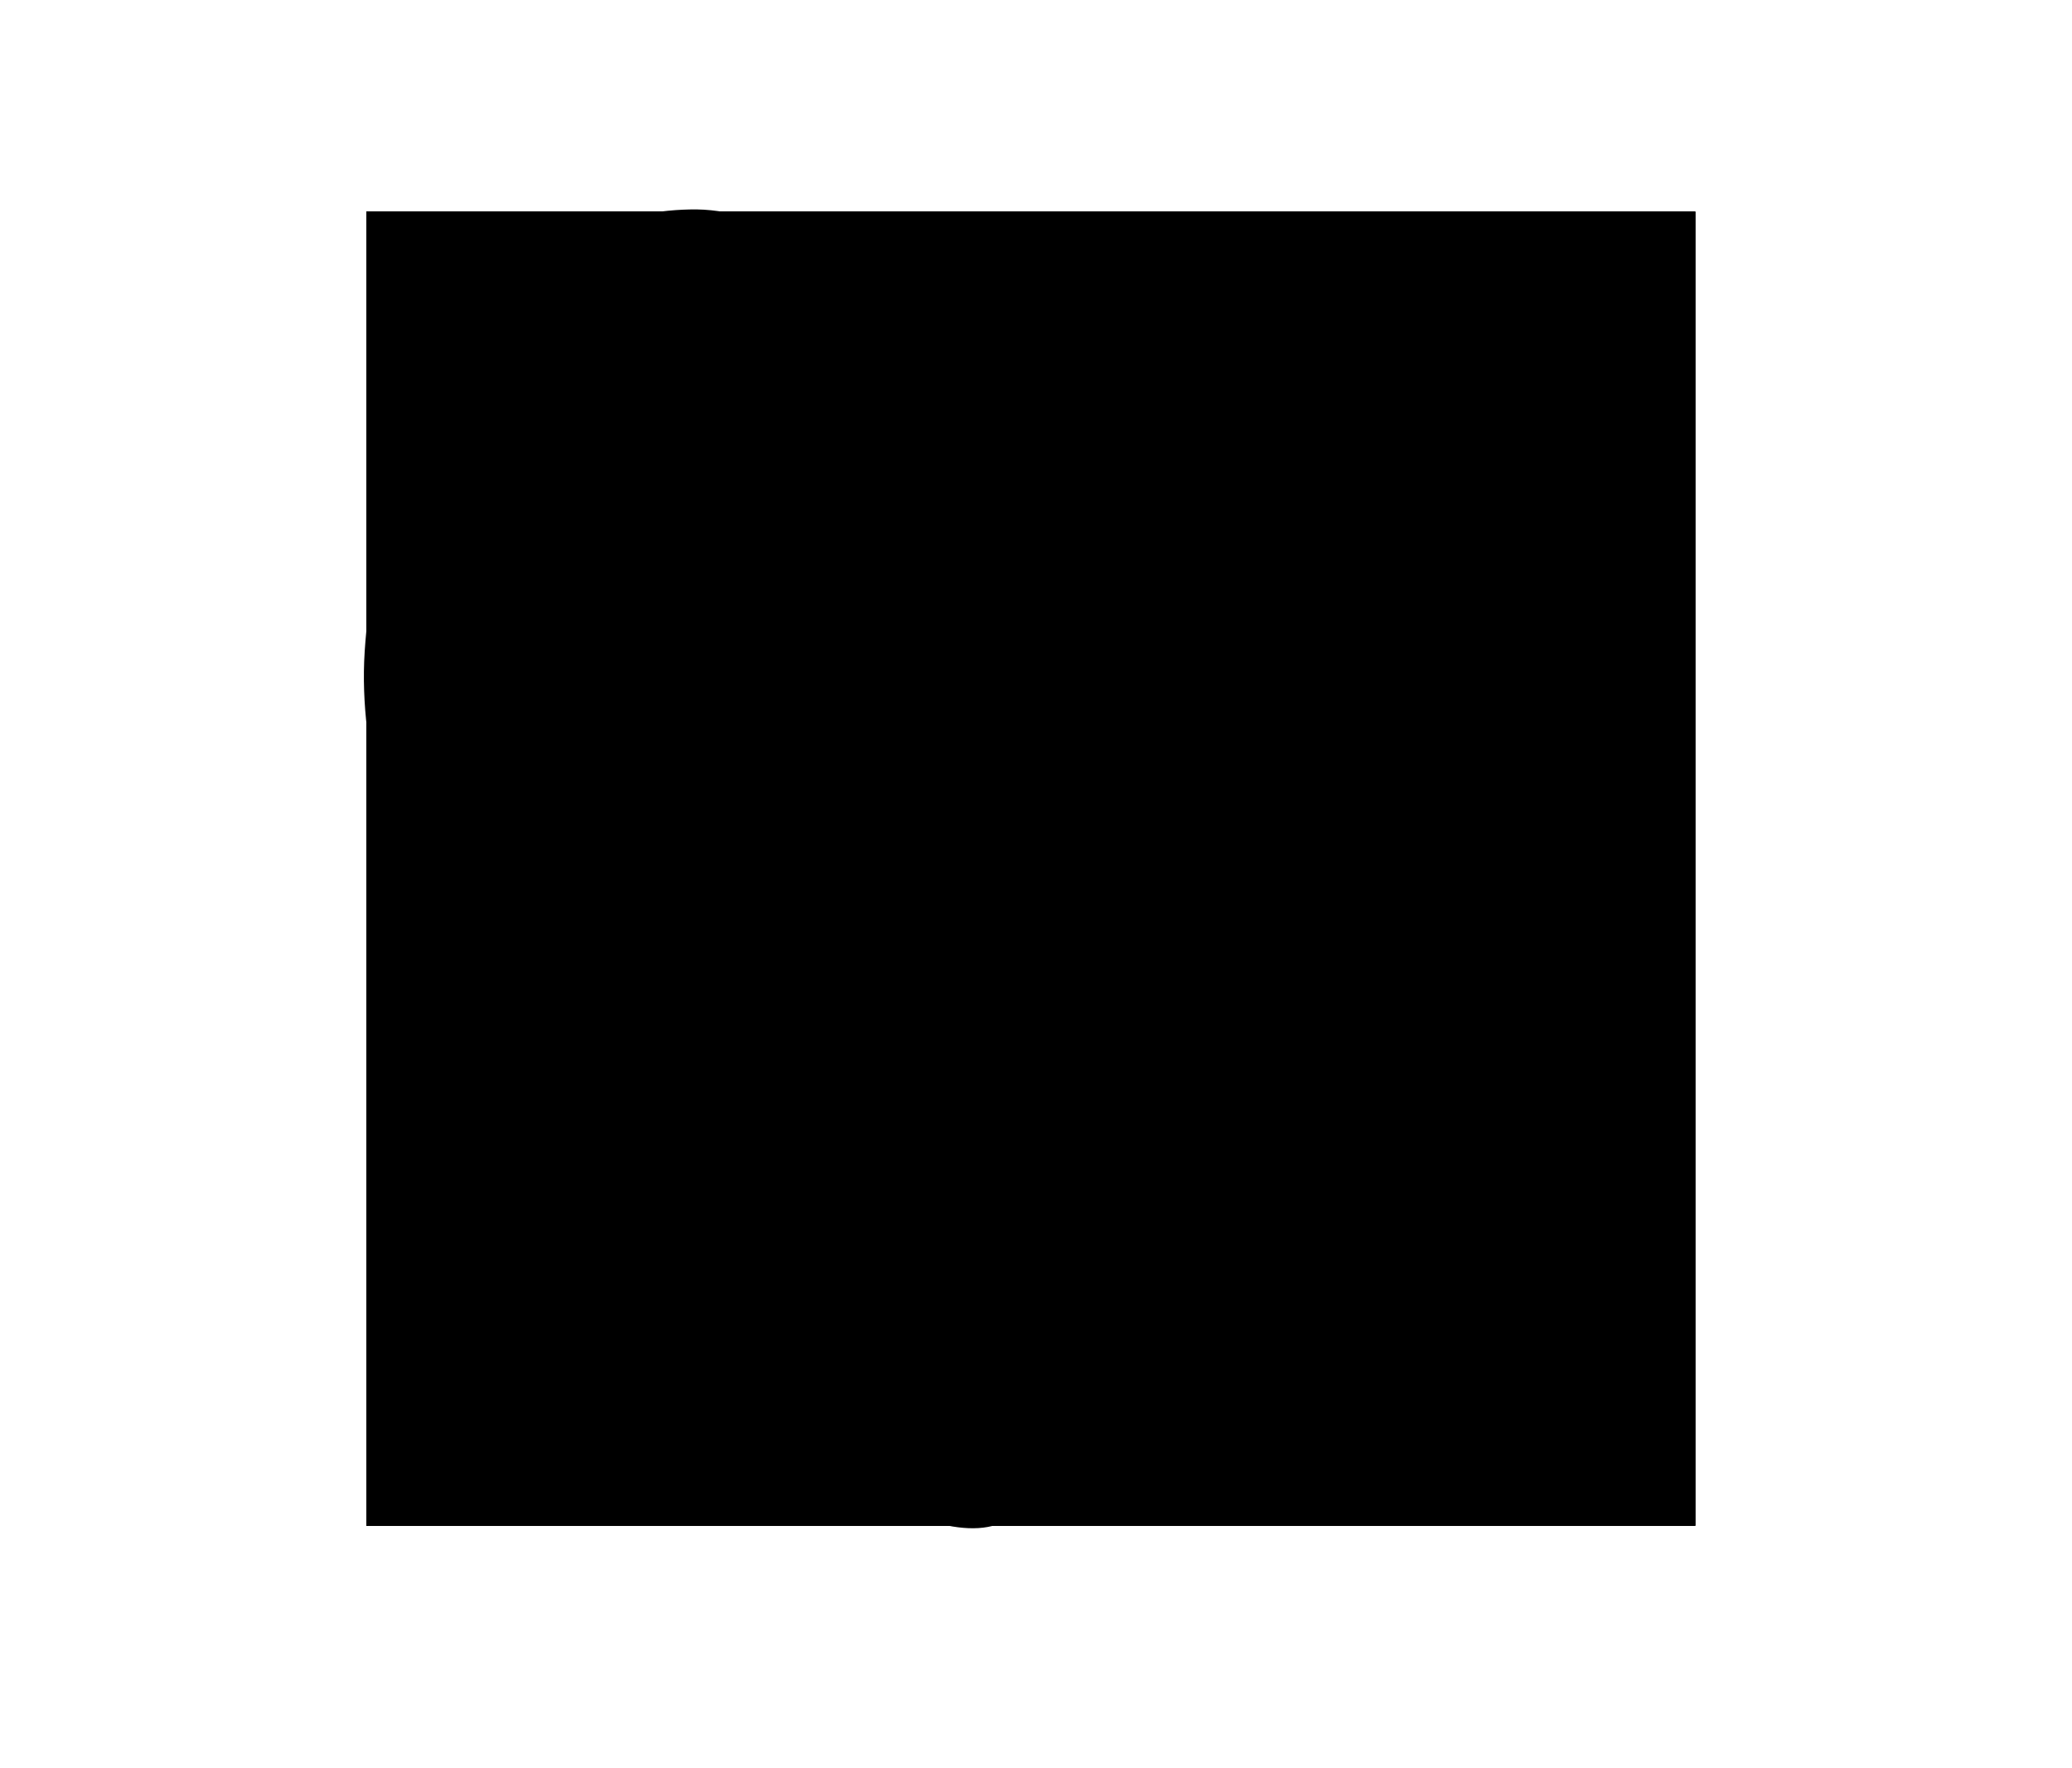 <?xml version="1.0" encoding="utf-8"?>
<!-- Generator: Adobe Illustrator 21.0.0, SVG Export Plug-In . SVG Version: 6.00 Build 0)  -->
<svg version="1.1" id="Layer_1" xmlns="http://www.w3.org/2000/svg" xmlns:xlink="http://www.w3.org/1999/xlink" x="0px" y="0px"
	 viewBox="0 0 375 320" style="enable-background:new 0 0 375 320;" xml:space="preserve">
<style type="text/css">
	.st0{fill:#E7E6E6;}
	.st1{fill:none;stroke:#000000;stroke-width:3.003;stroke-miterlimit:8;}
	.st2{clip-path:url(#SVGID_2_);fill:none;stroke:#000000;stroke-width:2.252;stroke-miterlimit:8;}
	.st3{clip-path:url(#SVGID_4_);}
	.st4{clip-path:url(#SVGID_10_);}
	.st5{clip-path:url(#SVGID_11_);}
	.st6{clip-path:url(#SVGID_12_);}
	.st7{clip-path:url(#SVGID_13_);}
	.st8{clip-path:url(#SVGID_14_);fill:none;stroke:#AFABAB;stroke-width:2.252;stroke-miterlimit:8;}
	.st9{clip-path:url(#SVGID_14_);}
	.st10{clip-path:url(#SVGID_20_);}
	.st11{clip-path:url(#SVGID_21_);}
	.st12{clip-path:url(#SVGID_22_);}
	.st13{clip-path:url(#SVGID_23_);}
	.st14{clip-path:url(#SVGID_24_);fill:none;stroke:#41719C;stroke-width:0.751;stroke-miterlimit:8;}
	.st15{clip-path:url(#SVGID_24_);}
	.st16{clip-path:url(#SVGID_30_);}
	.st17{clip-path:url(#SVGID_31_);}
	.st18{clip-path:url(#SVGID_32_);}
	.st19{clip-path:url(#SVGID_33_);}
	.st20{clip-path:url(#SVGID_34_);fill:none;stroke:#41719C;stroke-width:0.751;stroke-miterlimit:8;}
	.st21{clip-path:url(#SVGID_34_);}
	.st22{clip-path:url(#SVGID_40_);}
	.st23{clip-path:url(#SVGID_41_);}
	.st24{clip-path:url(#SVGID_42_);}
	.st25{clip-path:url(#SVGID_43_);}
	.st26{clip-path:url(#SVGID_44_);fill:none;stroke:#41719C;stroke-width:1.002;stroke-miterlimit:8;}
	.st27{clip-path:url(#SVGID_44_);}
	.st28{clip-path:url(#SVGID_50_);}
	.st29{clip-path:url(#SVGID_51_);}
	.st30{clip-path:url(#SVGID_52_);}
	.st31{clip-path:url(#SVGID_53_);}
	.st32{clip-path:url(#SVGID_54_);fill:none;stroke:#AFABAB;stroke-width:2.252;stroke-miterlimit:8;}
	.st33{clip-path:url(#SVGID_54_);}
	.st34{clip-path:url(#SVGID_61_);}
	.st35{clip-path:url(#SVGID_62_);}
	.st36{clip-path:url(#SVGID_63_);}
	.st37{clip-path:url(#SVGID_64_);}
	.st38{clip-path:url(#SVGID_65_);}
	.st39{clip-path:url(#SVGID_66_);}
	.st40{clip-path:url(#SVGID_70_);}
	.st41{clip-path:url(#SVGID_71_);}
	.st42{clip-path:url(#SVGID_72_);}
	.st43{fill:none;}
</style>
<g>
	<path class="st0" d="M183.3,138.3c1.9-3.1,4.2-28.3,1.2-41.2c-3-12.9-9.5-28.5-18.8-38s-24.3-19.4-37.4-19.5
		c-13-0.1-31,5.6-40.8,18.7s-16.8,41.2-18,59.8s5.6,36.6,10.9,51.8s13.7,27.8,21,39.4s13.7,20.8,22.6,30.3s20.7,20.8,30.7,26.5
		s22.4,11.1,29.1,7.5c6.7-3.6,8.8-14,9.6-28.9c0.4-7.3,0-27.5-0.7-39c-0.4-5.7-0.7-1.4-1.5-5.5c-0.9-4.2-0.2-3.5,2.2-4.2
		c13.1-3.5,20.6-5.5,38.2-3.9c3.8,0.4,17.2,8.3,21.6,8.1c8.7-0.4,10-0.9,17.3-6.1c4.4-3.1,10.7-7.9,15.6-11.8
		c6.3-5,12.3-8,13.7-12.3c0,0-9.7-3.2-11.8-6.1c-3.5-5-0.3-14.4-3.4-12.6c-8.5,5.1-21.1,8.9-31.9,3.5c-20-10.1-33.7-19.6-49.9-16.6
		c-13.4,2.5-10.8,1.9-19.8,3.8C181,142.4,182.2,142.9,183.3,138.3z"/>
	<path class="st1" d="M181.9,131.5c2.9-1.8,3.2-22.4,0.1-34.5c-3.1-12.1-9.4-28.5-18.7-38.1s-24.2-19.3-37.2-19.5
		c-13-0.1-30.9,5.6-40.7,18.7S68.7,99.4,67.5,118s5.5,36.8,10.8,52s13.6,27.8,20.9,39.5c7.2,11.6,13.7,20.9,22.5,30.3
		c8.8,9.5,20.6,20.9,30.6,26.6s22.3,11.1,29,7.5s11.5-6.8,11.1-29.1s-1.6-17.1-0.7-39.8"/>
	<g>
		<g>
			<defs>
				<rect id="SVGID_1_" x="66.3" y="38.3" width="240.5" height="237.8"/>
			</defs>
			<clipPath id="SVGID_2_">
				<use xlink:href="#SVGID_1_"  style="overflow:visible;"/>
			</clipPath>
			<path class="st2" d="M151.9,137.5c4.8-12.6,10.3-25.2,9.7-35.9s-6.1-21.9-13.4-28.4c-7.3-6.5-20.6-12.1-30.2-10.5
				S96.4,73.3,90.3,82.9s-8.6,25.1-9,37.4s4.3,24.9,6.8,36.1"/>
		</g>
	</g>
	<g>
		<g>
			<defs>
				<rect id="SVGID_3_" x="66.3" y="38.3" width="240.5" height="237.8"/>
			</defs>
			<clipPath id="SVGID_4_">
				<use xlink:href="#SVGID_3_"  style="overflow:visible;"/>
			</clipPath>
			<g class="st3">
				<g>
					<g>
						<defs>
							<rect id="SVGID_5_" x="66.3" y="38.3" width="240.5" height="237.8"/>
						</defs>
						<defs>
							<rect id="SVGID_6_" x="66.3" y="38.3" width="240.5" height="237.8"/>
						</defs>
						<defs>
							<rect id="SVGID_7_" x="66.3" y="38.3" width="240.5" height="237.8"/>
						</defs>
						<defs>
							<rect id="SVGID_8_" x="66.3" y="38.3" width="240.5" height="237.8"/>
						</defs>
						<defs>
							<rect id="SVGID_9_" x="66.3" y="38.3" width="240.5" height="237.8"/>
						</defs>
						<clipPath id="SVGID_10_">
							<use xlink:href="#SVGID_5_"  style="overflow:visible;"/>
						</clipPath>
						<clipPath id="SVGID_11_" class="st4">
							<use xlink:href="#SVGID_6_"  style="overflow:visible;"/>
						</clipPath>
						<clipPath id="SVGID_12_" class="st5">
							<use xlink:href="#SVGID_7_"  style="overflow:visible;"/>
						</clipPath>
						<clipPath id="SVGID_13_" class="st6">
							<use xlink:href="#SVGID_8_"  style="overflow:visible;"/>
						</clipPath>
						<clipPath id="SVGID_14_" class="st7">
							<use xlink:href="#SVGID_9_"  style="overflow:visible;"/>
						</clipPath>
						<path class="st8" d="M156.3,118.2c-10.8,3.7-23.6,6.8-31.5,11.2s-13.4,9.4-15.7,15.3c-2.3,5.9-0.2,14.9,1.7,20.1
							s5.1,8.9,9.9,11.3c4.8,2.4,13.7,0.9,18.7,3.4s7.9,7.7,11.5,11.6c3.7,3.9,6.3,8.5,10.6,11.6c4.2,3.1,11.8,7.6,14.9,7
							c3.1-0.6,4-6.1,3.5-10.5s-5.8-10.1-6.6-15.8c-0.8-5.6,3-13.6,1.7-18s-4.9-7.4-9.6-8.6c-4.7-1.1-11.2,1.1-18.5,1.7"/>
						<g class="st9">
							<g>
								<g>
									<defs>
										<rect id="SVGID_15_" x="66.3" y="38.3" width="240.5" height="237.8"/>
									</defs>
									<defs>
										<rect id="SVGID_16_" x="66.3" y="38.3" width="240.5" height="237.8"/>
									</defs>
									<defs>
										<rect id="SVGID_17_" x="66.3" y="38.3" width="240.5" height="237.8"/>
									</defs>
									<defs>
										<rect id="SVGID_18_" x="66.3" y="38.3" width="240.5" height="237.8"/>
									</defs>
									<defs>
										<rect id="SVGID_19_" x="66.3" y="38.3" width="240.5" height="237.8"/>
									</defs>
									<clipPath id="SVGID_20_">
										<use xlink:href="#SVGID_15_"  style="overflow:visible;"/>
									</clipPath>
									<clipPath id="SVGID_21_" class="st10">
										<use xlink:href="#SVGID_16_"  style="overflow:visible;"/>
									</clipPath>
									<clipPath id="SVGID_22_" class="st11">
										<use xlink:href="#SVGID_17_"  style="overflow:visible;"/>
									</clipPath>
									<clipPath id="SVGID_23_" class="st12">
										<use xlink:href="#SVGID_18_"  style="overflow:visible;"/>
									</clipPath>
									<clipPath id="SVGID_24_" class="st13">
										<use xlink:href="#SVGID_19_"  style="overflow:visible;"/>
									</clipPath>
									<path class="st14" d="M167.4,147.2c14.5-5.4,29-10.9,41-10.8c12,0.1,22.7,7.9,31,11.3c8.3,3.4,13,7.7,18.9,9.1
										c6,1.3,11.8,0.6,16.8-1.1s9.1-5.4,13.1-9.1"/>
									<g class="st15">
										<g>
											<g>
												<defs>
													<rect id="SVGID_25_" x="66.3" y="38.3" width="240.5" height="237.8"/>
												</defs>
												<defs>
													<rect id="SVGID_26_" x="66.3" y="38.3" width="240.5" height="237.8"/>
												</defs>
												<defs>
													<rect id="SVGID_27_" x="66.3" y="38.3" width="240.5" height="237.8"/>
												</defs>
												<defs>
													<rect id="SVGID_28_" x="66.3" y="38.3" width="240.5" height="237.8"/>
												</defs>
												<defs>
													<rect id="SVGID_29_" x="66.3" y="38.3" width="240.5" height="237.8"/>
												</defs>
												<clipPath id="SVGID_30_">
													<use xlink:href="#SVGID_25_"  style="overflow:visible;"/>
												</clipPath>
												<clipPath id="SVGID_31_" class="st16">
													<use xlink:href="#SVGID_26_"  style="overflow:visible;"/>
												</clipPath>
												<clipPath id="SVGID_32_" class="st17">
													<use xlink:href="#SVGID_27_"  style="overflow:visible;"/>
												</clipPath>
												<clipPath id="SVGID_33_" class="st18">
													<use xlink:href="#SVGID_28_"  style="overflow:visible;"/>
												</clipPath>
												<clipPath id="SVGID_34_" class="st19">
													<use xlink:href="#SVGID_29_"  style="overflow:visible;"/>
												</clipPath>
												<path class="st20" d="M180,201.3c6.8-2.9,13.7-5.9,22.2-7.4c8.6-1.5,21-2.8,29.1-1.7c8.1,1,13.3,7.5,19.6,8
													s9.7-0.1,18-5.1c8.3-5,20.1-14.8,31.8-25"/>
												<g class="st21">
													<g>
														<g>
															<defs>
																<rect id="SVGID_35_" x="66.3" y="38.3" width="240.5" height="237.8"/>
															</defs>
															<defs>
																<rect id="SVGID_36_" x="66.3" y="38.3" width="240.5" height="237.8"/>
															</defs>
															<defs>
																<rect id="SVGID_37_" x="66.3" y="38.3" width="240.5" height="237.8"/>
															</defs>
															<defs>
																<rect id="SVGID_38_" x="66.3" y="38.3" width="240.5" height="237.8"/>
															</defs>
															<defs>
																<rect id="SVGID_39_" x="66.3" y="38.3" width="240.5" height="237.8"/>
															</defs>
															<clipPath id="SVGID_40_">
																<use xlink:href="#SVGID_35_"  style="overflow:visible;"/>
															</clipPath>
															<clipPath id="SVGID_41_" class="st22">
																<use xlink:href="#SVGID_36_"  style="overflow:visible;"/>
															</clipPath>
															<clipPath id="SVGID_42_" class="st23">
																<use xlink:href="#SVGID_37_"  style="overflow:visible;"/>
															</clipPath>
															<clipPath id="SVGID_43_" class="st24">
																<use xlink:href="#SVGID_38_"  style="overflow:visible;"/>
															</clipPath>
															<clipPath id="SVGID_44_" class="st25">
																<use xlink:href="#SVGID_39_"  style="overflow:visible;"/>
															</clipPath>
															<path class="st26" d="M287.5,147.1c3.5-3.3,10-1.3,14.6,4.5s5.6,13,2.1,16.3s-10,1.3-14.6-4.5
																C285,157.7,284.1,150.4,287.5,147.1L287.5,147.1z"/>
															<g class="st27">
																<g>
																	<g>
																		<defs>
																			<rect id="SVGID_45_" x="66.3" y="38.3" width="240.5" height="237.8"/>
																		</defs>
																		<defs>
																			<rect id="SVGID_46_" x="66.3" y="38.3" width="240.5" height="237.8"/>
																		</defs>
																		<defs>
																			<rect id="SVGID_47_" x="66.3" y="38.3" width="240.5" height="237.8"/>
																		</defs>
																		<defs>
																			<rect id="SVGID_48_" x="66.3" y="38.3" width="240.5" height="237.8"/>
																		</defs>
																		<defs>
																			<rect id="SVGID_49_" x="66.3" y="38.3" width="240.5" height="237.8"/>
																		</defs>
																		<clipPath id="SVGID_50_">
																			<use xlink:href="#SVGID_45_"  style="overflow:visible;"/>
																		</clipPath>
																		<clipPath id="SVGID_51_" class="st28">
																			<use xlink:href="#SVGID_46_"  style="overflow:visible;"/>
																		</clipPath>
																		<clipPath id="SVGID_52_" class="st29">
																			<use xlink:href="#SVGID_47_"  style="overflow:visible;"/>
																		</clipPath>
																		<clipPath id="SVGID_53_" class="st30">
																			<use xlink:href="#SVGID_48_"  style="overflow:visible;"/>
																		</clipPath>
																		<clipPath id="SVGID_54_" class="st31">
																			<use xlink:href="#SVGID_49_"  style="overflow:visible;"/>
																		</clipPath>
																		<path class="st32" d="M179.6,198.5c2-3.2-5.7-10.1-6.5-15.8s3-13.6,1.7-18s-4.9-7.4-9.5-8.6
																			c-4.7-1.1-11.2,1.1-18.4,1.7"/>
																		<g class="st33">
																			<g>
																				<g>
																					<defs>
																						<rect id="SVGID_55_" x="66.3" y="38.3" width="240.5" height="237.8"/>
																					</defs>
																					<defs>
																						<rect id="SVGID_56_" x="66.3" y="38.3" width="240.5" height="237.8"/>
																					</defs>
																					<defs>
																						<rect id="SVGID_57_" x="66.3" y="38.3" width="240.5" height="237.8"/>
																					</defs>
																					<defs>
																						<rect id="SVGID_58_" x="66.3" y="38.3" width="240.5" height="237.8"/>
																					</defs>
																					<defs>
																						<rect id="SVGID_59_" x="66.3" y="38.3" width="240.5" height="237.8"/>
																					</defs>
																					<defs>
																						<rect id="SVGID_60_" x="66.3" y="38.3" width="240.5" height="237.8"/>
																					</defs>
																					<clipPath id="SVGID_61_">
																						<use xlink:href="#SVGID_55_"  style="overflow:visible;"/>
																					</clipPath>
																					<clipPath id="SVGID_62_" class="st34">
																						<use xlink:href="#SVGID_56_"  style="overflow:visible;"/>
																					</clipPath>
																					<clipPath id="SVGID_63_" class="st35">
																						<use xlink:href="#SVGID_57_"  style="overflow:visible;"/>
																					</clipPath>
																					<clipPath id="SVGID_64_" class="st36">
																						<use xlink:href="#SVGID_58_"  style="overflow:visible;"/>
																					</clipPath>
																					<clipPath id="SVGID_65_" class="st37">
																						<use xlink:href="#SVGID_59_"  style="overflow:visible;"/>
																					</clipPath>
																					<clipPath id="SVGID_66_" class="st38">
																						<use xlink:href="#SVGID_60_"  style="overflow:visible;"/>
																					</clipPath>
																					<g class="st39">
																						<g>
																							<g>
																								<defs>
																									<rect id="SVGID_67_" x="66.3" y="38.3" width="240.5" height="237.8"/>
																								</defs>
																								<defs>
																									<rect id="SVGID_68_" x="66.3" y="38.3" width="240.5" height="237.8"/>
																								</defs>
																								<defs>
																									<rect id="SVGID_69_" x="66.3" y="38.3" width="240.5" height="237.8"/>
																								</defs>
																								<clipPath id="SVGID_70_">
																									<use xlink:href="#SVGID_67_"  style="overflow:visible;"/>
																								</clipPath>
																								<clipPath id="SVGID_71_" class="st40">
																									<use xlink:href="#SVGID_68_"  style="overflow:visible;"/>
																								</clipPath>
																								<clipPath id="SVGID_72_" class="st41">
																									<use xlink:href="#SVGID_69_"  style="overflow:visible;"/>
																								</clipPath>
																								<g class="st42">
																									<g>
																										<g>
																											<defs>
																												<rect id="SVGID_73_" x="66.3" y="38.3" width="240.5" height="237.8"/>
																											</defs>
																											<clipPath id="SVGID_74_">
																												<use xlink:href="#SVGID_73_"  style="overflow:visible;"/>
																											</clipPath>
																										</g>
																									</g>
																								</g>
																							</g>
																						</g>
																					</g>
																				</g>
																			</g>
																		</g>
																	</g>
																</g>
															</g>
														</g>
													</g>
												</g>
											</g>
										</g>
									</g>
								</g>
							</g>
						</g>
					</g>
				</g>
			</g>
		</g>
	</g>
</g>
<rect x="66.3" y="38.3" class="st43" width="240.5" height="237.8"/>
</svg>
